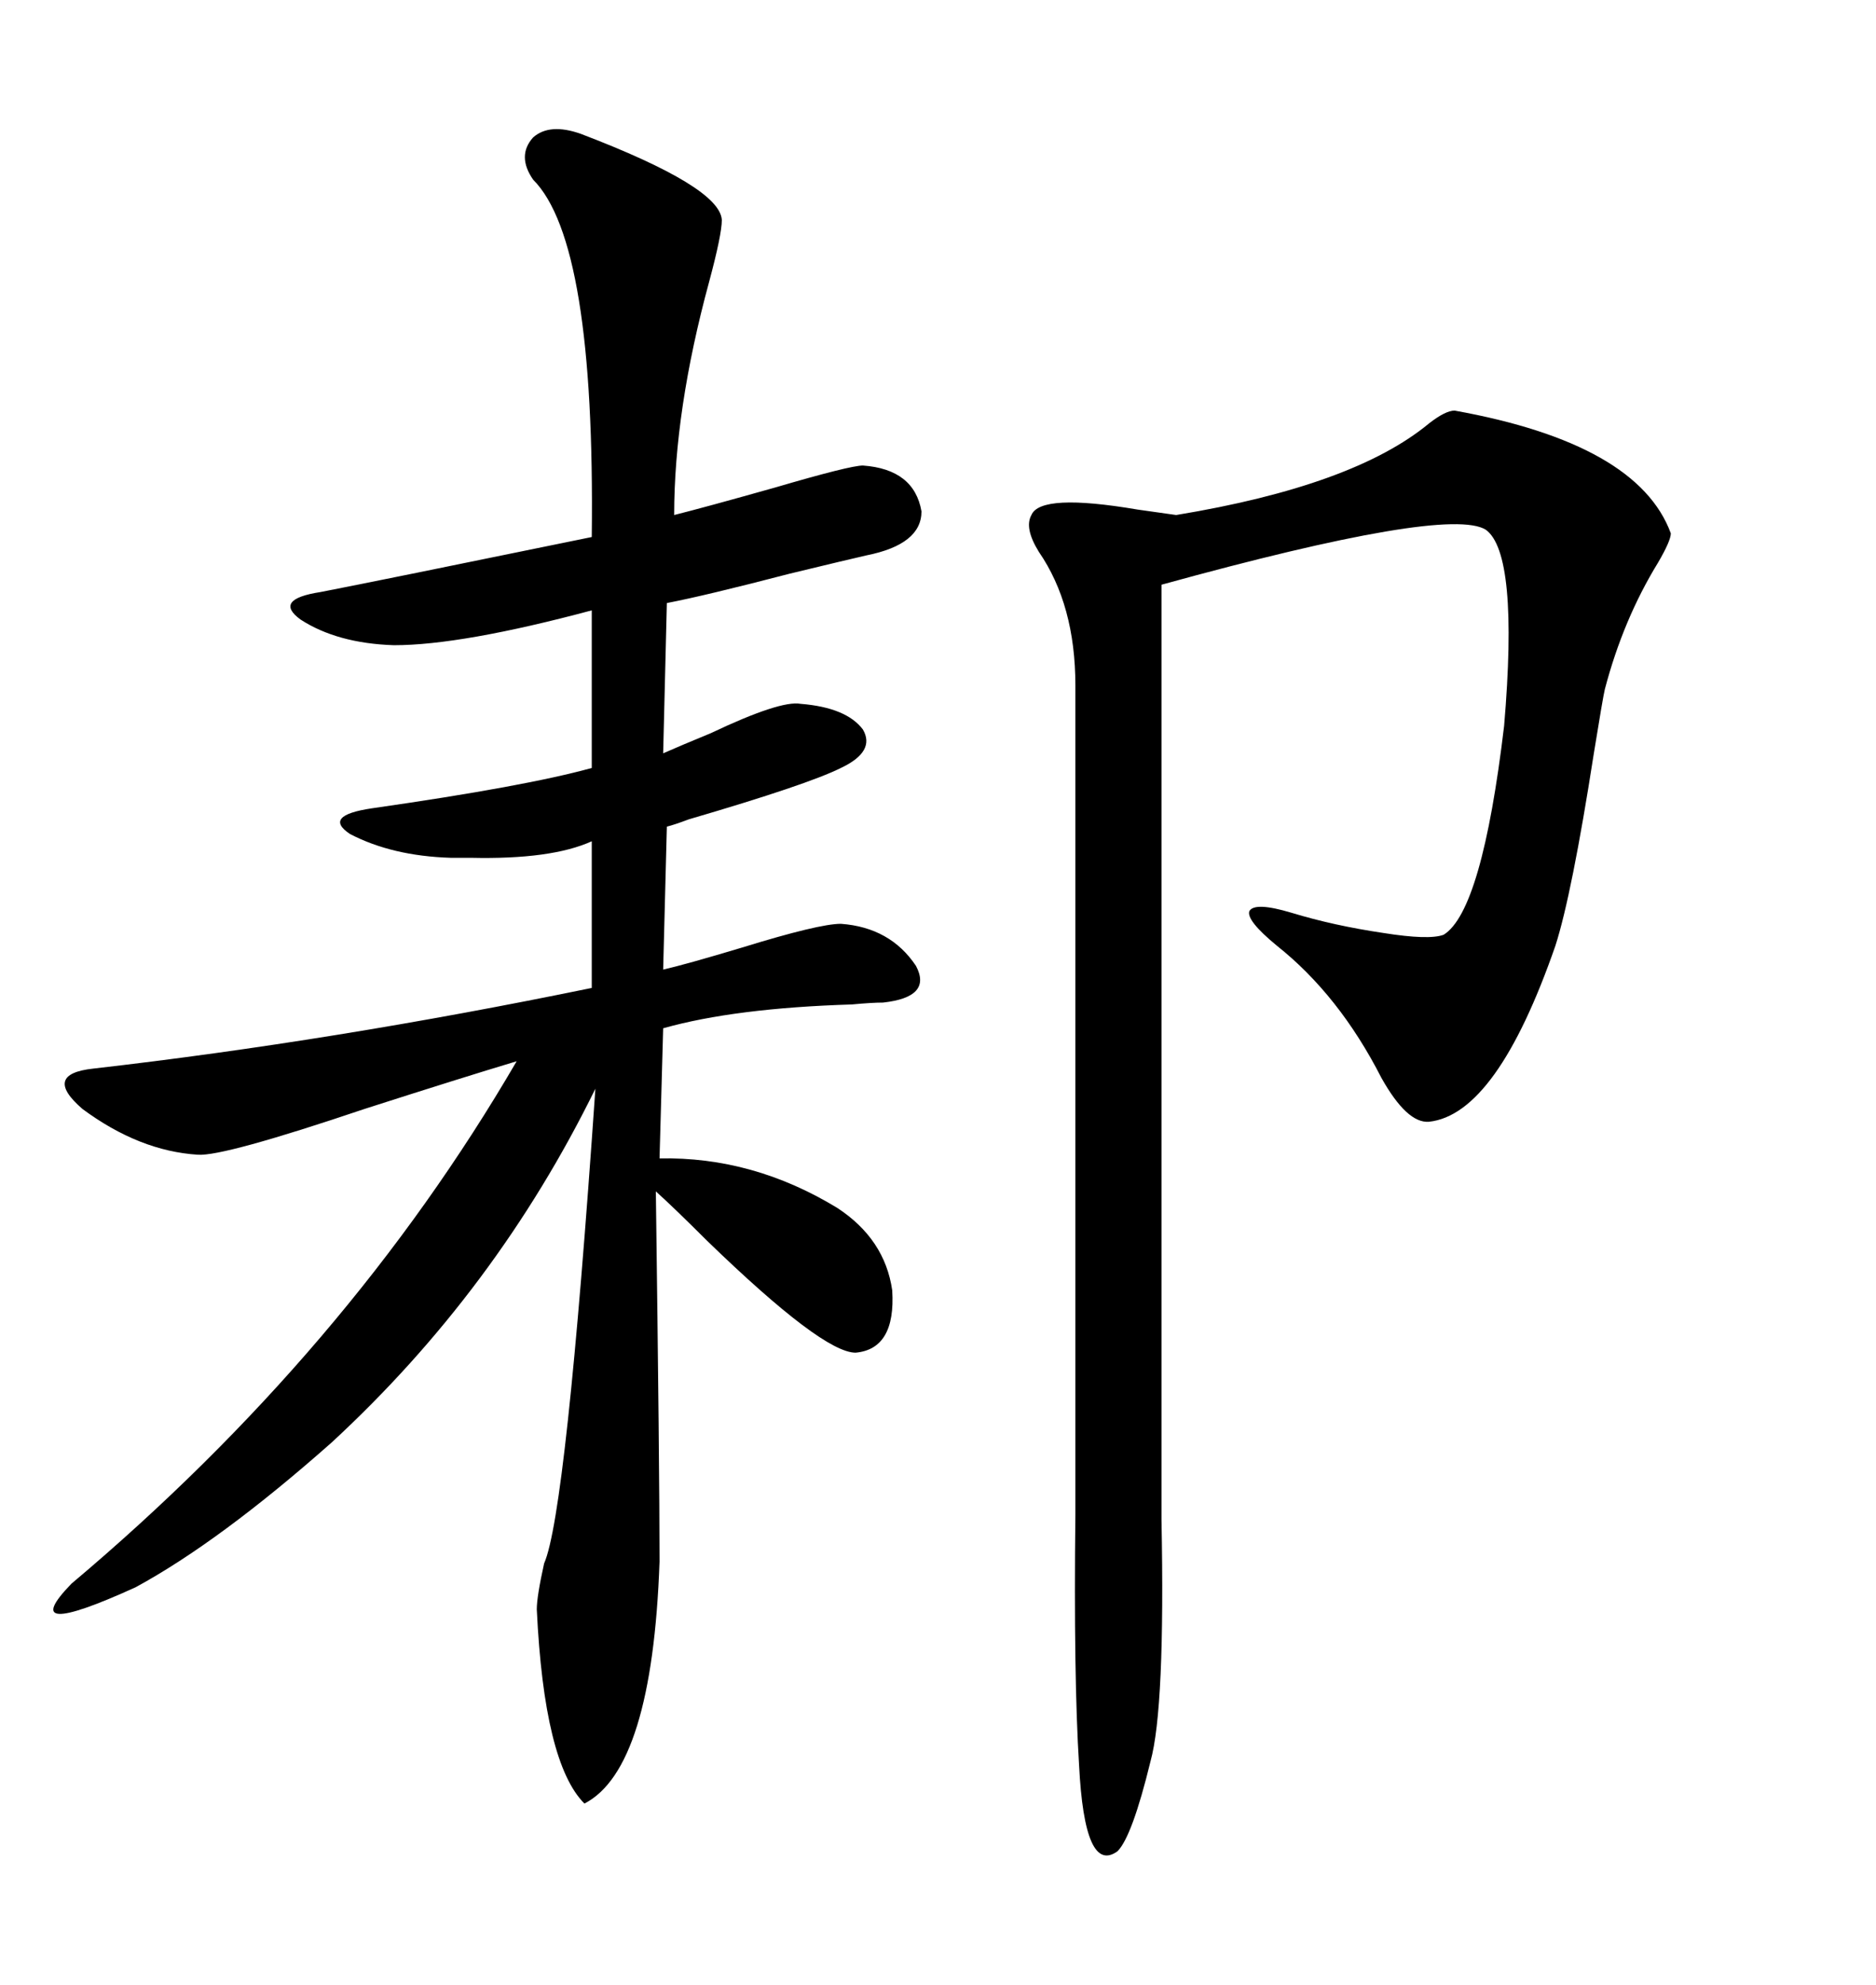 <svg xmlns="http://www.w3.org/2000/svg" xmlns:xlink="http://www.w3.org/1999/xlink" width="300" height="317.285"><path d="M92.87 21.39L92.87 21.39Q115.14 29.88 115.43 35.16L115.43 35.16Q115.43 37.50 113.38 45.12L113.38 45.12Q107.81 65.63 107.81 82.32L107.81 82.32Q112.50 81.15 123.93 77.93L123.93 77.93Q135.94 74.41 137.99 74.41L137.99 74.41Q146.19 75 147.36 81.74L147.36 81.74Q147.36 87.01 138.57 88.77L138.57 88.77Q135.94 89.36 126.27 91.70L126.27 91.70Q112.79 95.21 106.64 96.39L106.64 96.39L106.05 120.41Q108.69 119.24 113.67 117.19L113.67 117.19Q124.80 111.91 128.03 112.50L128.03 112.50Q135.35 113.09 137.99 116.60L137.99 116.60Q140.04 120.12 134.47 122.75L134.47 122.75Q129.20 125.39 110.16 130.96L110.16 130.96Q107.81 131.84 106.64 132.13L106.64 132.13L106.05 154.98Q109.86 154.10 118.65 151.46L118.65 151.46Q130.96 147.66 134.47 147.66L134.47 147.66Q142.38 148.24 146.48 154.39L146.48 154.39Q149.12 159.38 141.21 160.25L141.21 160.25Q139.45 160.25 136.23 160.55L136.23 160.55Q117.48 161.13 106.05 164.36L106.05 164.36L105.47 185.16Q120.41 184.86 133.89 193.07L133.89 193.07Q141.50 198.05 142.68 206.25L142.68 206.25Q143.26 215.63 136.82 216.21L136.82 216.21Q131.54 216.21 113.09 198.34L113.09 198.34Q107.81 193.07 104.88 190.43L104.88 190.43Q105.47 234.67 105.47 249.61L105.47 249.61Q104.30 282.71 93.46 288.28L93.46 288.28Q87.01 281.84 85.84 257.23L85.84 257.23Q85.84 255.18 87.01 249.90L87.01 249.90Q90.53 241.99 95.21 174.02L95.21 174.02Q79.39 206.25 53.03 230.57L53.03 230.57Q35.16 246.39 21.68 253.71L21.68 253.71Q2.34 262.50 11.43 253.13L11.43 253.13Q55.66 215.92 82.62 169.63L82.62 169.63Q73.83 172.27 58.30 177.25L58.30 177.25Q35.74 184.86 31.64 184.57L31.64 184.57Q22.27 183.98 13.18 177.25L13.18 177.25Q6.74 171.68 14.94 170.80L14.94 170.80Q53.32 166.41 94.63 157.91L94.63 157.91L94.63 134.47Q88.18 137.40 75.29 137.11L75.29 137.11Q73.24 137.11 72.07 137.11L72.07 137.11Q62.70 136.82 55.96 133.30L55.96 133.30Q51.56 130.37 59.47 129.20L59.47 129.20Q84.08 125.68 94.63 122.75L94.63 122.75L94.63 97.56Q73.83 103.13 62.99 103.13L62.99 103.13Q53.91 102.83 48.05 99.02L48.05 99.02Q43.65 95.80 51.27 94.63L51.27 94.63Q60.35 92.87 94.63 85.84L94.63 85.84Q95.21 38.67 85.25 28.71L85.25 28.71Q82.62 24.90 85.25 21.97L85.25 21.97Q87.89 19.63 92.87 21.39ZM232.62 65.63L232.62 65.63Q261.91 70.90 267.19 85.25L267.19 85.25Q267.19 86.43 265.14 89.94L265.14 89.94Q259.57 99.02 256.64 110.16L256.64 110.16Q256.35 111.33 254.88 120.41L254.88 120.41Q251.37 142.97 248.73 151.17L248.73 151.17Q239.36 178.13 228.52 179.30L228.52 179.30Q225 179.59 220.90 172.27L220.90 172.27Q214.16 159.08 204.20 151.17L204.20 151.17Q199.22 147.07 199.80 145.61L199.80 145.61Q200.68 144.14 206.54 145.90L206.54 145.90Q213.28 147.95 221.19 149.12L221.19 149.12Q228.52 150.29 230.86 149.41L230.86 149.41Q237.01 145.61 240.53 116.02L240.53 116.02Q242.87 88.48 237.60 84.67L237.60 84.67Q231.45 80.86 185.74 93.46L185.74 93.46L185.74 231.15Q185.74 235.25 185.74 242.87L185.74 242.87Q186.33 273.05 183.98 281.54L183.98 281.54Q181.05 293.55 178.71 295.90L178.71 295.90Q173.44 299.71 172.56 282.13L172.56 282.13Q171.68 268.07 171.97 241.99L171.97 241.99Q171.97 233.79 171.97 229.98L171.97 229.98L171.97 109.57Q171.97 96.68 166.11 88.18L166.11 88.18Q163.77 84.38 164.94 82.32L164.94 82.32Q166.41 78.81 181.93 81.45L181.93 81.45Q186.04 82.03 188.09 82.32L188.09 82.32Q216.50 77.64 228.52 67.68L228.52 67.68Q231.15 65.63 232.62 65.63Z"/></svg>